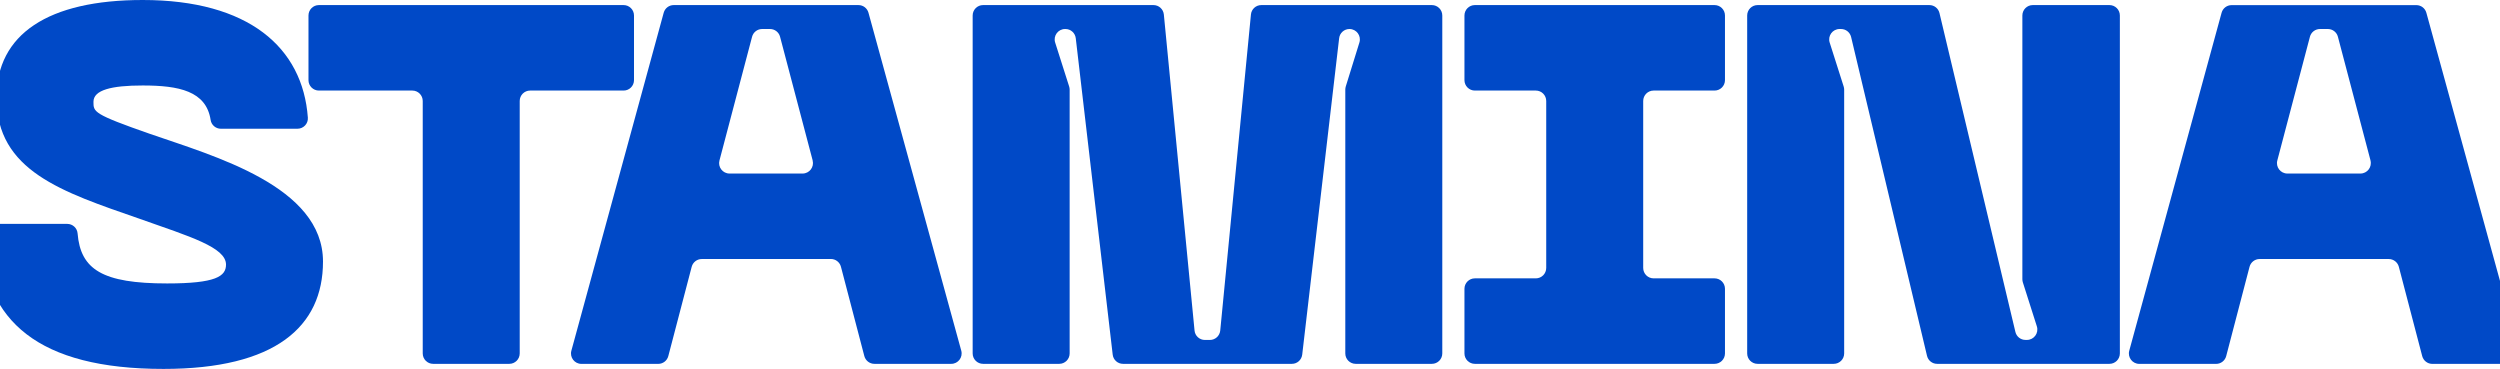 <svg width="1728" height="255" viewBox="0 0 1728 255" fill="none" xmlns="http://www.w3.org/2000/svg">
<g clip-path="url(#clip0_32_615)">
<path d="M113.042 255C26.429 255 -10.683 221.93 -13.5 162.299C-13.701 158.208 -10.395 154.751 -6.313 154.751H46.465C50.173 154.751 53.307 157.575 53.623 161.262C55.664 186.295 70.756 195.917 115.514 195.917C149.205 195.917 156.219 190.991 156.219 182.896C156.219 170.941 131.296 163.538 96.541 151.237C42.843 132.599 -2.433 118.195 -2.433 67.524C-2.433 23.564 33.357 0 98.64 0C171.742 0 209.285 32.754 212.792 81.351C213.08 85.499 209.745 88.985 205.606 88.985H152.655C149.119 88.985 146.1 86.392 145.583 82.907C142.536 62.915 123.649 59.083 98.64 59.083C76.879 59.083 64.604 62.252 64.604 70.347C64.604 77.376 64.259 78.787 103.556 92.499C148.141 107.969 223.256 128.739 223.256 180.793C223.256 225.818 190.255 255 113.042 255Z" fill="#0049C7"/>
<path d="M431.007 62.598H366.413C362.446 62.598 359.227 65.824 359.227 69.799V244.284C359.227 248.259 356.007 251.486 352.04 251.486H299.376C295.409 251.486 292.19 248.259 292.19 244.284V69.799C292.19 65.824 288.97 62.598 285.003 62.598H220.41C216.443 62.598 213.223 59.371 213.223 55.396V10.716C213.223 6.741 216.443 3.514 220.41 3.514H431.035C435.002 3.514 438.222 6.741 438.222 10.716V55.396C438.222 59.371 435.002 62.598 431.035 62.598H431.007Z" fill="#0049C7"/>
<path d="M574.336 179.036H485.05C481.773 179.036 478.927 181.254 478.093 184.423L461.938 246.127C461.104 249.296 458.258 251.514 454.981 251.514H401.858C397.114 251.514 393.665 246.992 394.93 242.411L458.747 8.815C459.609 5.675 462.426 3.514 465.675 3.514H593.366C596.615 3.514 599.432 5.675 600.294 8.815L664.428 242.383C665.693 246.963 662.243 251.486 657.5 251.486H604.376C601.099 251.486 598.253 249.267 597.42 246.099L581.264 184.394C580.431 181.225 577.585 179.007 574.308 179.007L574.336 179.036ZM561.717 110.907L539.179 25.408C538.346 22.239 535.5 20.05 532.223 20.05H526.79C523.541 20.05 520.667 22.239 519.833 25.408L497.296 110.907C496.088 115.487 499.538 119.953 504.252 119.953H554.731C559.446 119.953 562.895 115.487 561.688 110.907H561.717Z" fill="#0049C7"/>
<path d="M679.376 3.514H797.294C801.002 3.514 804.078 6.338 804.452 10.025L825.667 228.469C826.012 232.156 829.116 234.979 832.824 234.979H836.274C839.982 234.979 843.058 232.156 843.432 228.469L864.647 10.025C864.992 6.338 868.096 3.514 871.805 3.514H989.723C993.69 3.514 996.909 6.741 996.909 10.716V244.284C996.909 248.259 993.69 251.486 989.723 251.486H937.059C933.092 251.486 929.873 248.259 929.873 244.284V61.935C929.873 61.215 929.987 60.495 930.189 59.803L939.618 29.383C941.055 24.745 937.605 20.05 932.747 20.05C929.096 20.05 926.02 22.786 925.618 26.416L900.091 245.119C899.66 248.749 896.613 251.486 892.962 251.486H776.223C772.572 251.486 769.496 248.749 769.094 245.119L743.567 26.416C743.135 22.786 740.088 20.05 736.438 20.05H736.179C731.321 20.05 727.842 24.803 729.337 29.441L738.996 59.775C739.226 60.495 739.341 61.215 739.341 61.964V244.284C739.341 248.259 736.121 251.486 732.154 251.486H679.491C675.524 251.486 672.304 248.259 672.304 244.284V10.716C672.304 6.741 675.524 3.514 679.491 3.514H679.376Z" fill="#0049C7"/>
<path d="M1135.78 69.799V185.201C1135.78 189.176 1139 192.402 1142.97 192.402H1185.11C1189.08 192.402 1192.3 195.629 1192.3 199.604V244.284C1192.3 248.259 1189.08 251.486 1185.11 251.486H1019.42C1015.45 251.486 1012.23 248.259 1012.23 244.284V199.604C1012.23 195.629 1015.45 192.402 1019.42 192.402H1061.56C1065.53 192.402 1068.75 189.176 1068.75 185.201V69.799C1068.75 65.824 1065.53 62.598 1061.56 62.598H1019.42C1015.45 62.598 1012.23 59.371 1012.23 55.396V10.716C1012.23 6.741 1015.45 3.514 1019.42 3.514H1185.11C1189.08 3.514 1192.3 6.741 1192.3 10.716V55.396C1192.3 59.371 1189.08 62.598 1185.11 62.598H1142.97C1139 62.598 1135.78 65.824 1135.78 69.799Z" fill="#0049C7"/>
<path d="M1214.84 3.514H1333.59C1336.92 3.514 1339.8 5.79 1340.57 9.045L1393.04 229.419C1393.81 232.675 1396.69 234.95 1400.02 234.95H1401.03C1405.89 234.95 1409.36 230.197 1407.87 225.559L1398.21 195.225C1397.98 194.505 1397.86 193.785 1397.86 193.036V10.716C1397.86 6.741 1401.08 3.514 1405.05 3.514H1458.06C1462.03 3.514 1465.25 6.741 1465.25 10.716V244.284C1465.25 248.259 1462.03 251.486 1458.06 251.486H1338.93C1335.6 251.486 1332.73 249.21 1331.95 245.955L1279.49 25.581C1278.71 22.326 1275.84 20.05 1272.5 20.05H1271.52C1266.67 20.05 1263.19 24.803 1264.68 29.441L1274.34 59.775C1274.57 60.495 1274.69 61.215 1274.69 61.964V244.284C1274.69 248.259 1271.47 251.486 1267.5 251.486H1214.84C1210.87 251.486 1207.65 248.259 1207.65 244.284V10.716C1207.65 6.741 1210.87 3.514 1214.84 3.514Z" fill="#0049C7"/>
<path d="M1651.12 179.036H1561.83C1558.56 179.036 1555.71 181.254 1554.88 184.423L1538.75 246.127C1537.92 249.296 1535.07 251.514 1531.79 251.514H1478.67C1473.93 251.514 1470.48 246.992 1471.74 242.411L1535.56 8.844C1536.42 5.704 1539.24 3.543 1542.49 3.543H1670.18C1673.43 3.543 1676.25 5.704 1677.11 8.844L1741.24 242.411C1742.51 246.992 1739.06 251.514 1734.31 251.514H1681.19C1677.91 251.514 1675.07 249.296 1674.23 246.127L1658.08 184.423C1657.24 181.254 1654.4 179.036 1651.12 179.036ZM1638.5 110.907L1615.96 25.408C1615.13 22.239 1612.28 20.05 1609.01 20.05H1603.57C1600.33 20.05 1597.45 22.239 1596.62 25.408L1574.08 110.907C1572.87 115.487 1576.32 119.953 1581.04 119.953H1631.52C1636.23 119.953 1639.68 115.487 1638.47 110.907H1638.5Z" fill="#0049C7"/>
</g>
<defs>
<clipPath id="clip0_32_615">
<rect width="1755" height="255" fill="white" transform="translate(-13.5)"/>
</clipPath>
</defs>
</svg>
